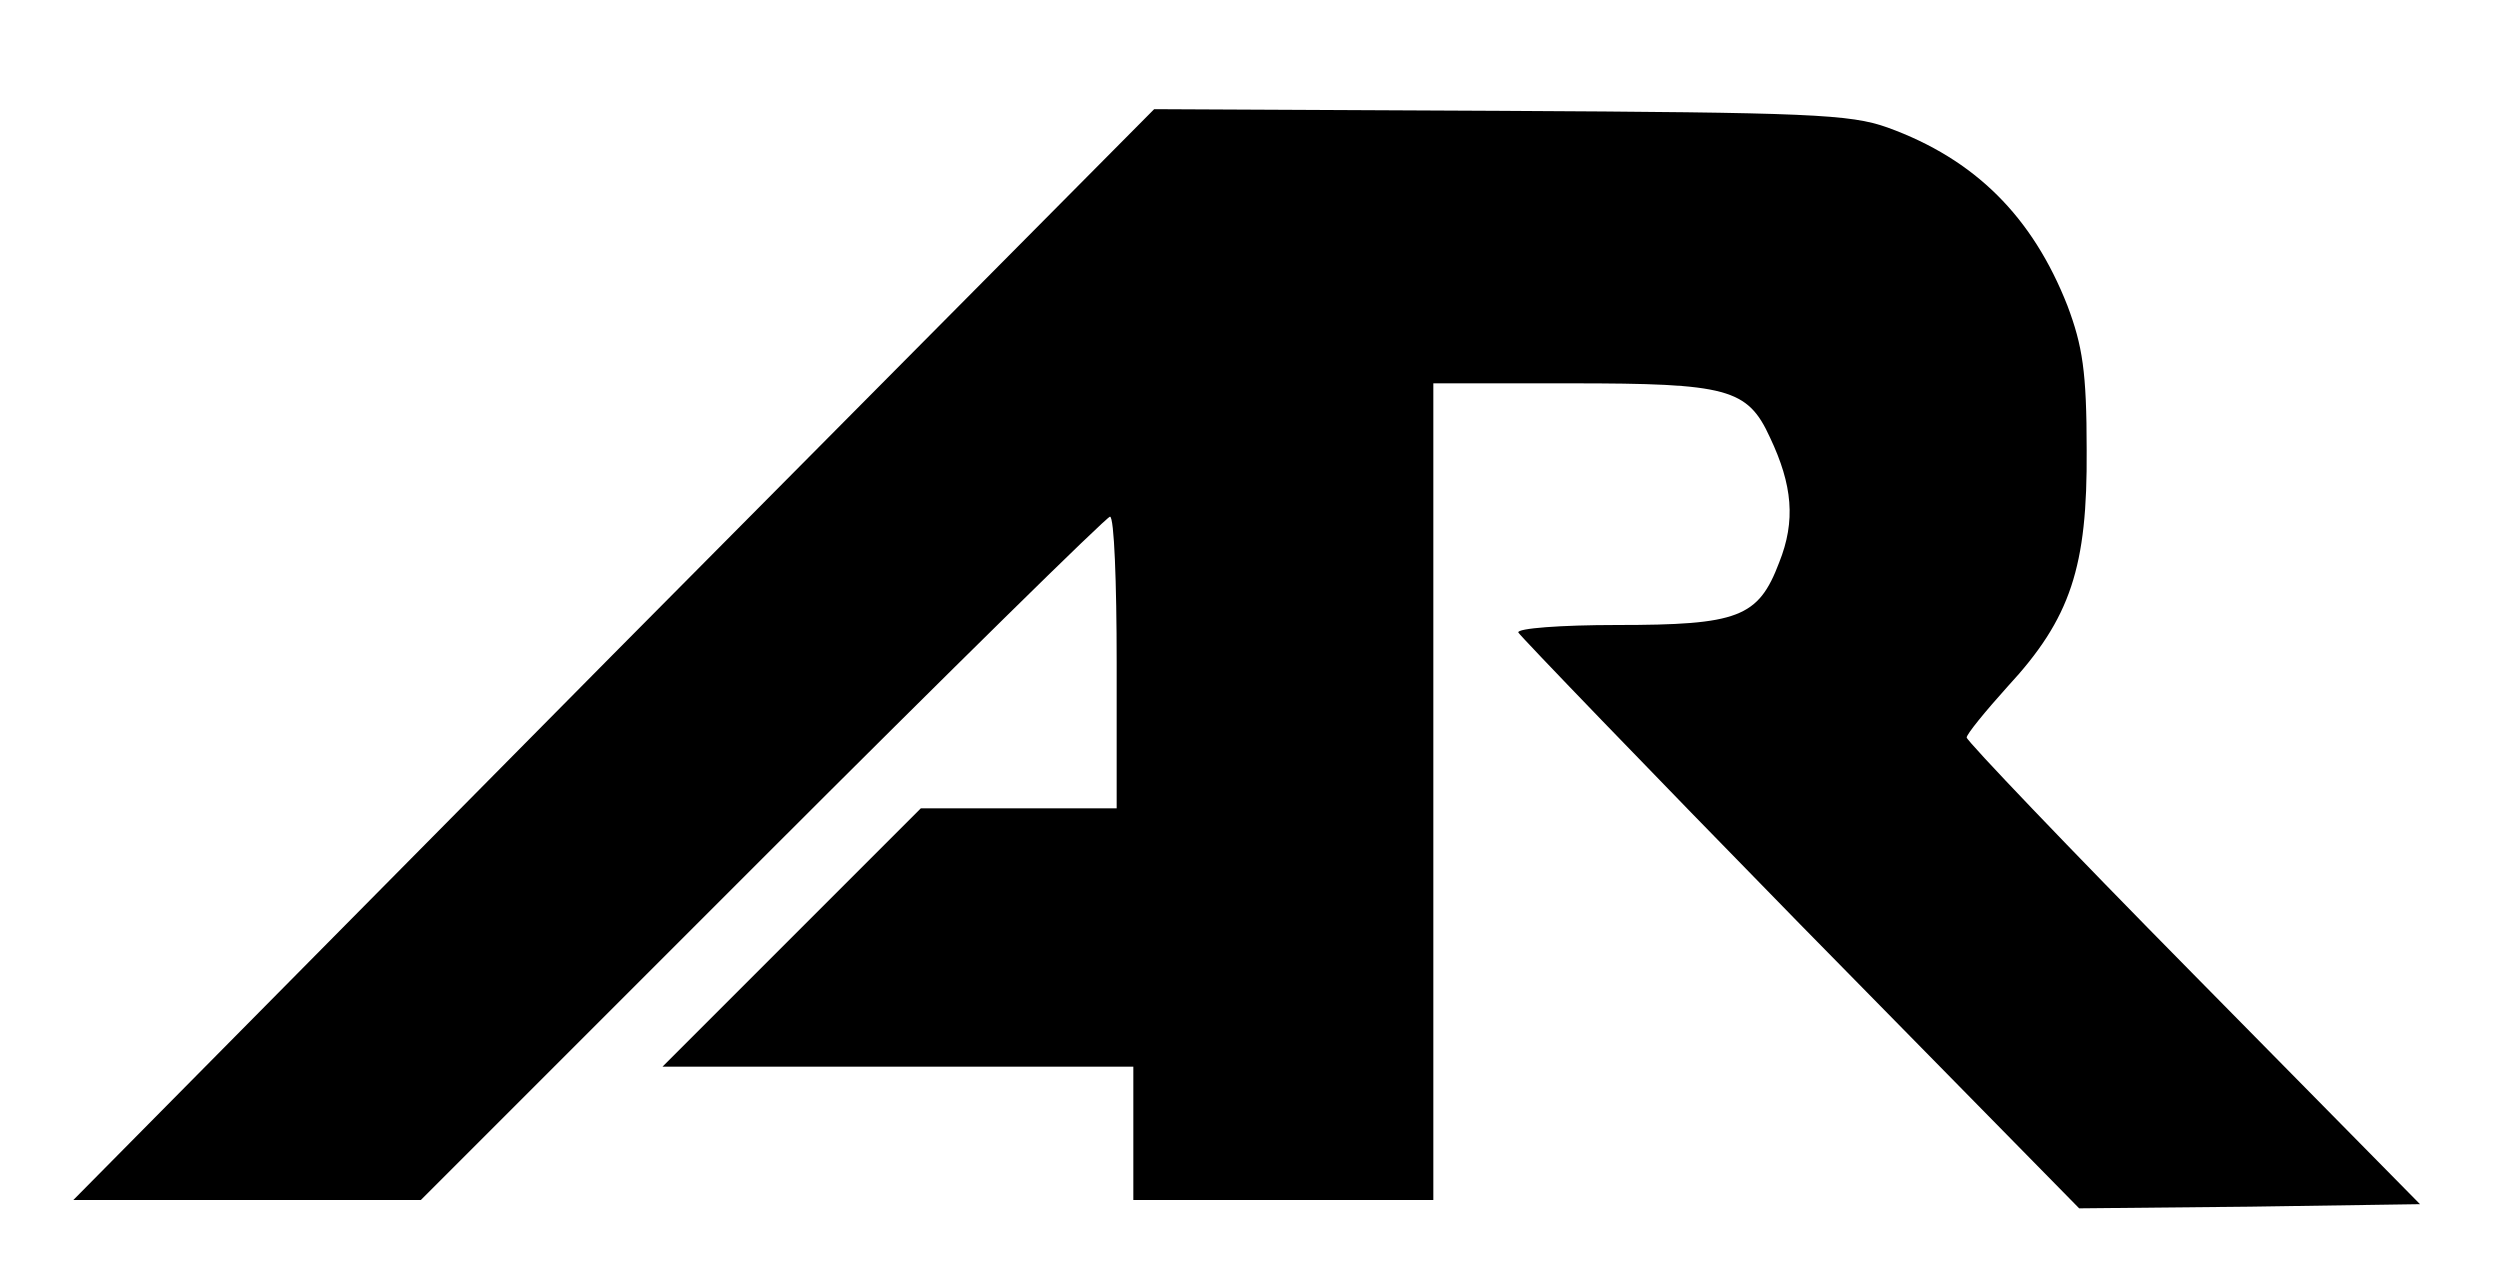 <?xml version="1.0" standalone="no"?>
<!DOCTYPE svg PUBLIC "-//W3C//DTD SVG 20010904//EN"
 "http://www.w3.org/TR/2001/REC-SVG-20010904/DTD/svg10.dtd">
<svg version="1.0" xmlns="http://www.w3.org/2000/svg"
 width="300pt" height="153pt" viewBox="0 0 300 153"
 preserveAspectRatio="xMidYMid meet">

<g transform="translate(0,153) scale(0.1,-0.1)"
fill="#000000" stroke="none">
<path d="M736 745 l-648 -655 208 0 209 0 410 410 c225 225 413 410 417 410 5
0 8 -79 8 -175 l0 -175 -118 0 -117 0 -155 -155 -155 -155 283 0 282 0 0 -80
0 -80 180 0 180 0 0 490 0 490 165 0 c188 0 212 -6 239 -65 27 -57 31 -100 11
-150 -25 -66 -49 -75 -195 -75 -67 0 -120 -4 -118 -9 2 -4 154 -162 338 -350
l335 -341 205 2 204 3 -272 276 c-150 152 -272 280 -272 284 0 4 22 31 49 61
76 82 96 144 95 284 0 94 -5 125 -23 173 -42 107 -111 176 -216 214 -45 16
-93 18 -465 20 l-415 2 -649 -654z"/>
</g>
</svg>
